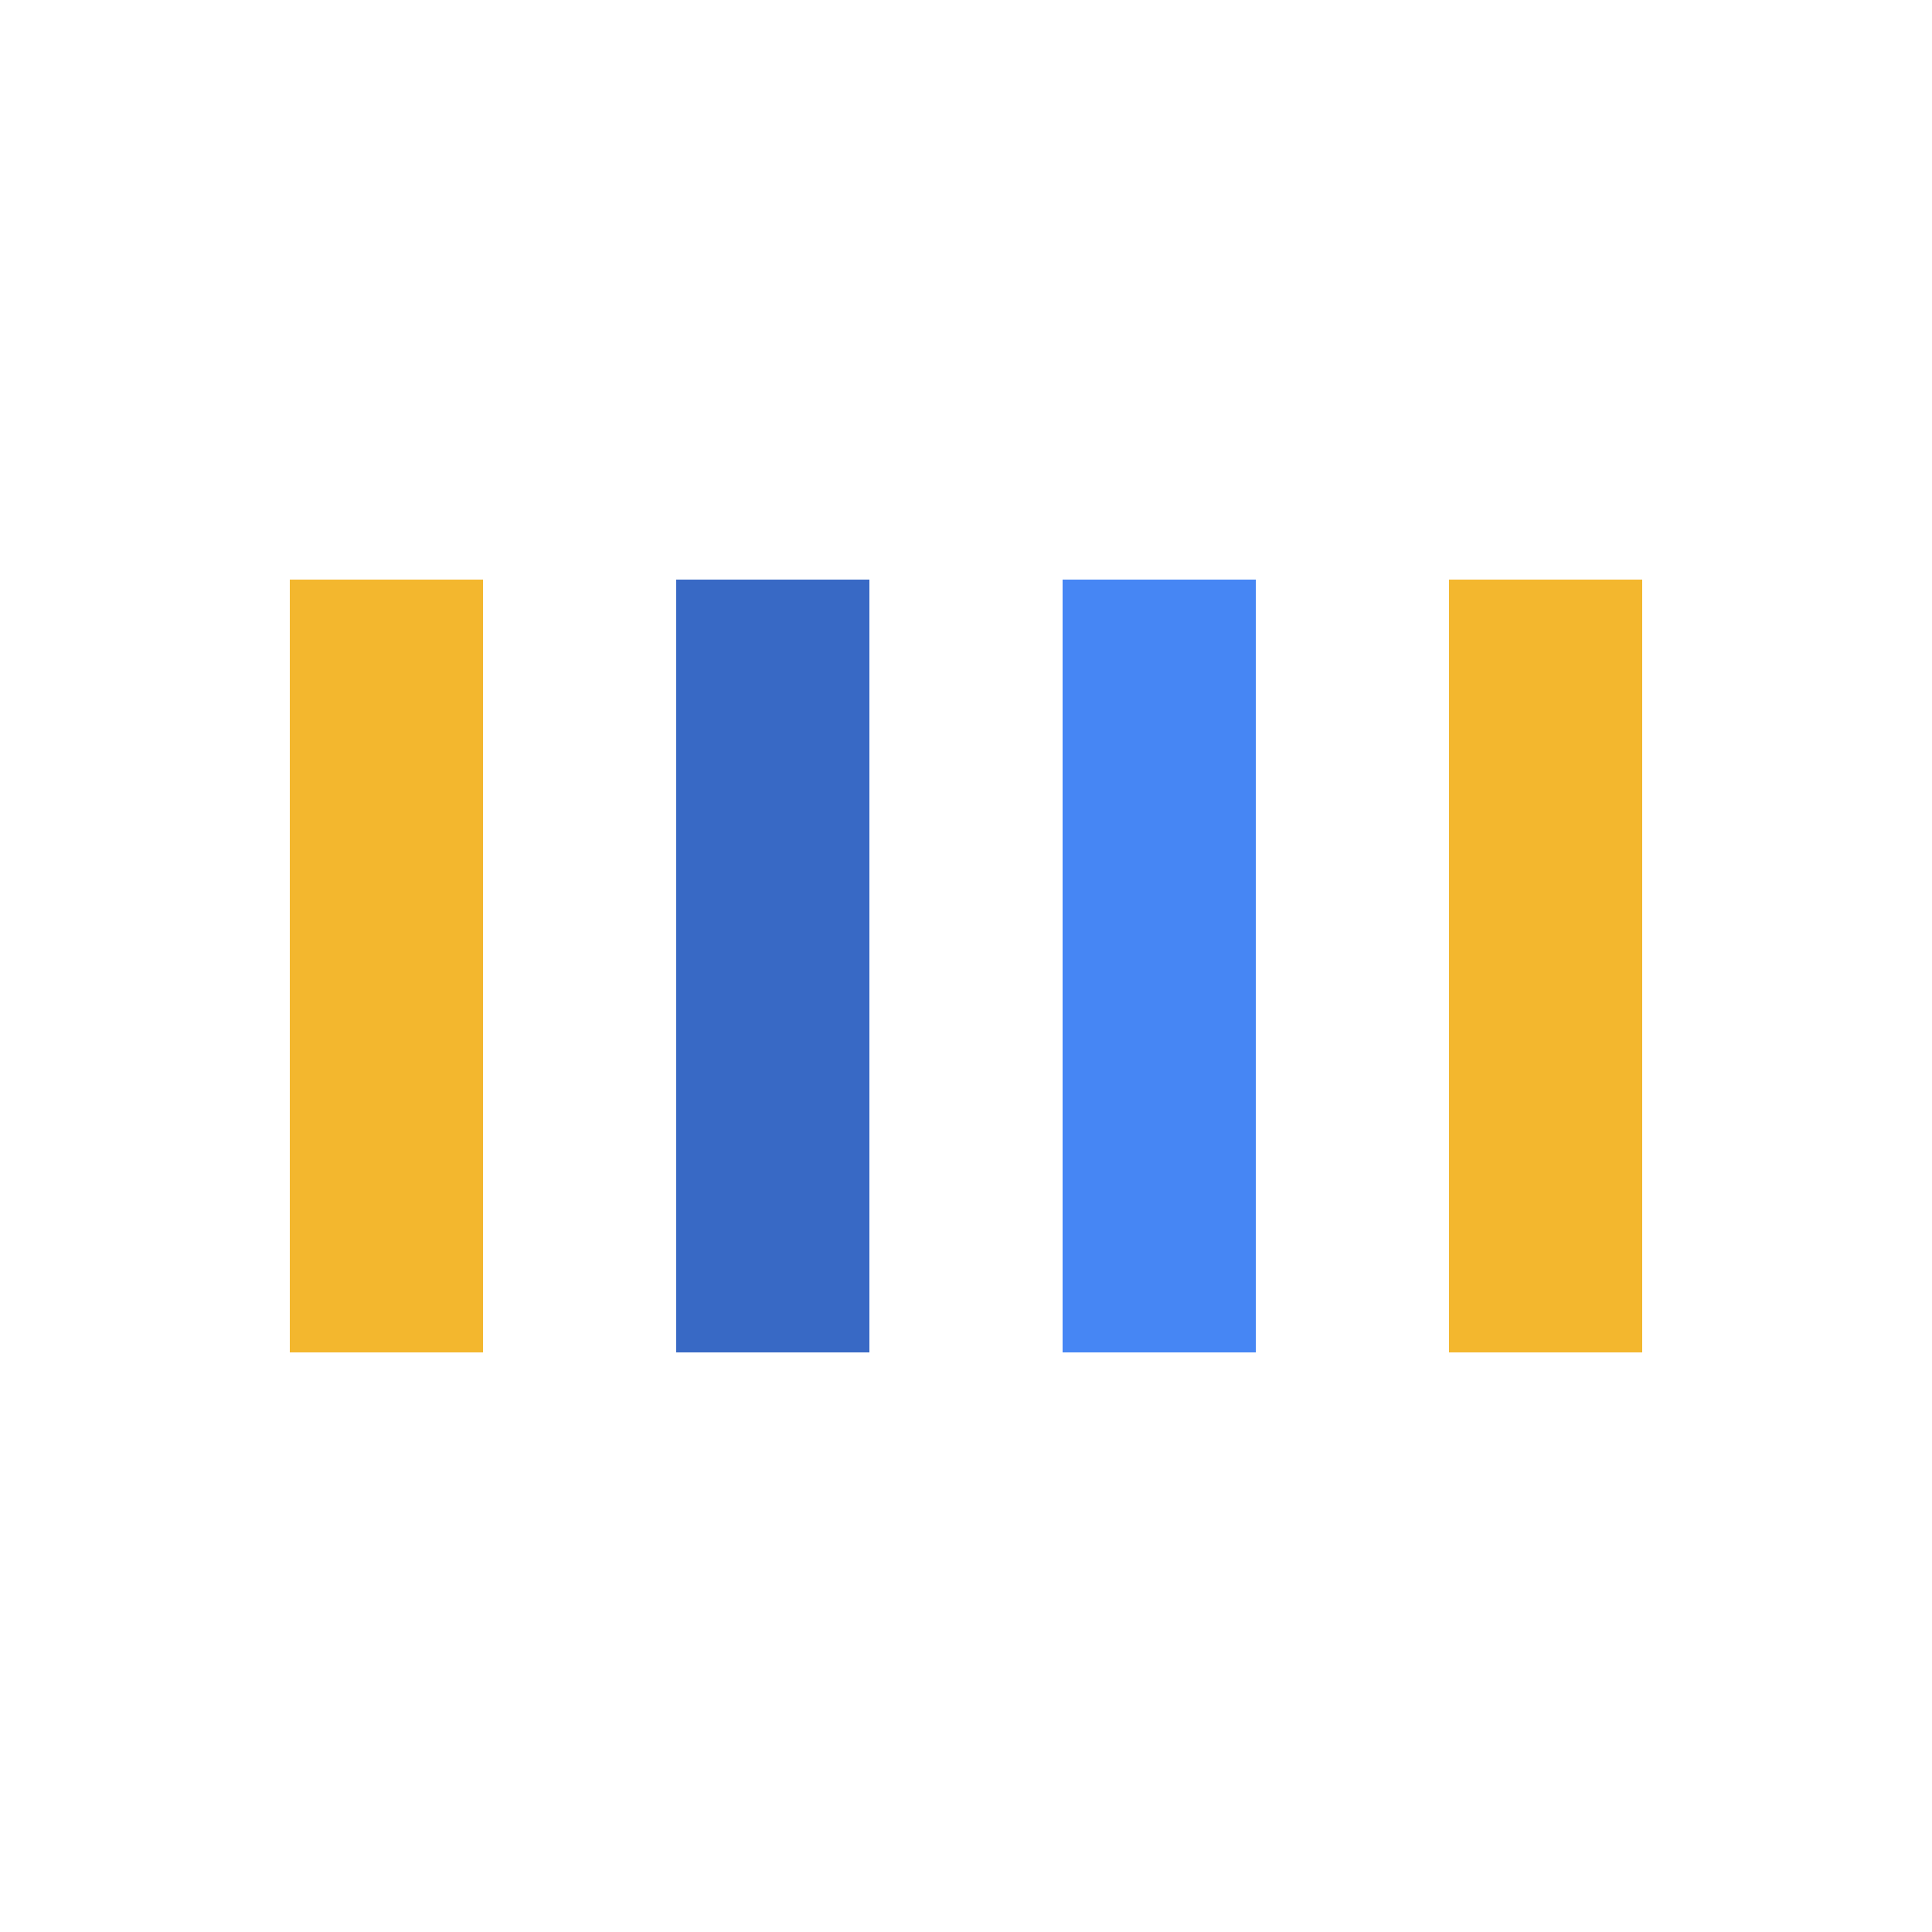 <?xml version="1.0" encoding="utf-8"?>
<svg xmlns="http://www.w3.org/2000/svg" xmlns:xlink="http://www.w3.org/1999/xlink" style="margin: auto; background: none; display: block; shape-rendering: auto; animation-play-state: running; animation-delay: 0s;" width="200px" height="200px" viewBox="0 0 100 100" preserveAspectRatio="xMidYMid">
<rect x="15" y="30" width="10" height="40" fill="#f3b72e" style="animation-play-state: running; animation-delay: 0s;">
  <animate attributeName="opacity" dur="1s" repeatCount="indefinite" calcMode="spline" keyTimes="0;0.5;1" keySplines="0.5 0 0.5 1;0.5 0 0.5 1" values="1;0.2;1" begin="-0.6" style="animation-play-state: running; animation-delay: 0s;"></animate>
</rect><rect x="35" y="30" width="10" height="40" fill="#3869c5" style="animation-play-state: running; animation-delay: 0s;">
  <animate attributeName="opacity" dur="1s" repeatCount="indefinite" calcMode="spline" keyTimes="0;0.5;1" keySplines="0.5 0 0.5 1;0.5 0 0.5 1" values="1;0.2;1" begin="-0.4" style="animation-play-state: running; animation-delay: 0s;"></animate>
</rect><rect x="55" y="30" width="10" height="40" fill="#4686f4" style="animation-play-state: running; animation-delay: 0s;">
  <animate attributeName="opacity" dur="1s" repeatCount="indefinite" calcMode="spline" keyTimes="0;0.5;1" keySplines="0.5 0 0.5 1;0.5 0 0.5 1" values="1;0.2;1" begin="-0.2" style="animation-play-state: running; animation-delay: 0s;"></animate>
</rect><rect x="75" y="30" width="10" height="40" fill="#f3b72e" style="animation-play-state: running; animation-delay: 0s;">
  <animate attributeName="opacity" dur="1s" repeatCount="indefinite" calcMode="spline" keyTimes="0;0.5;1" keySplines="0.5 0 0.5 1;0.5 0 0.5 1" values="1;0.2;1" begin="-1" style="animation-play-state: running; animation-delay: 0s;"></animate>
</rect>
<!-- [ldio] generated by https://loading.io/ --></svg>